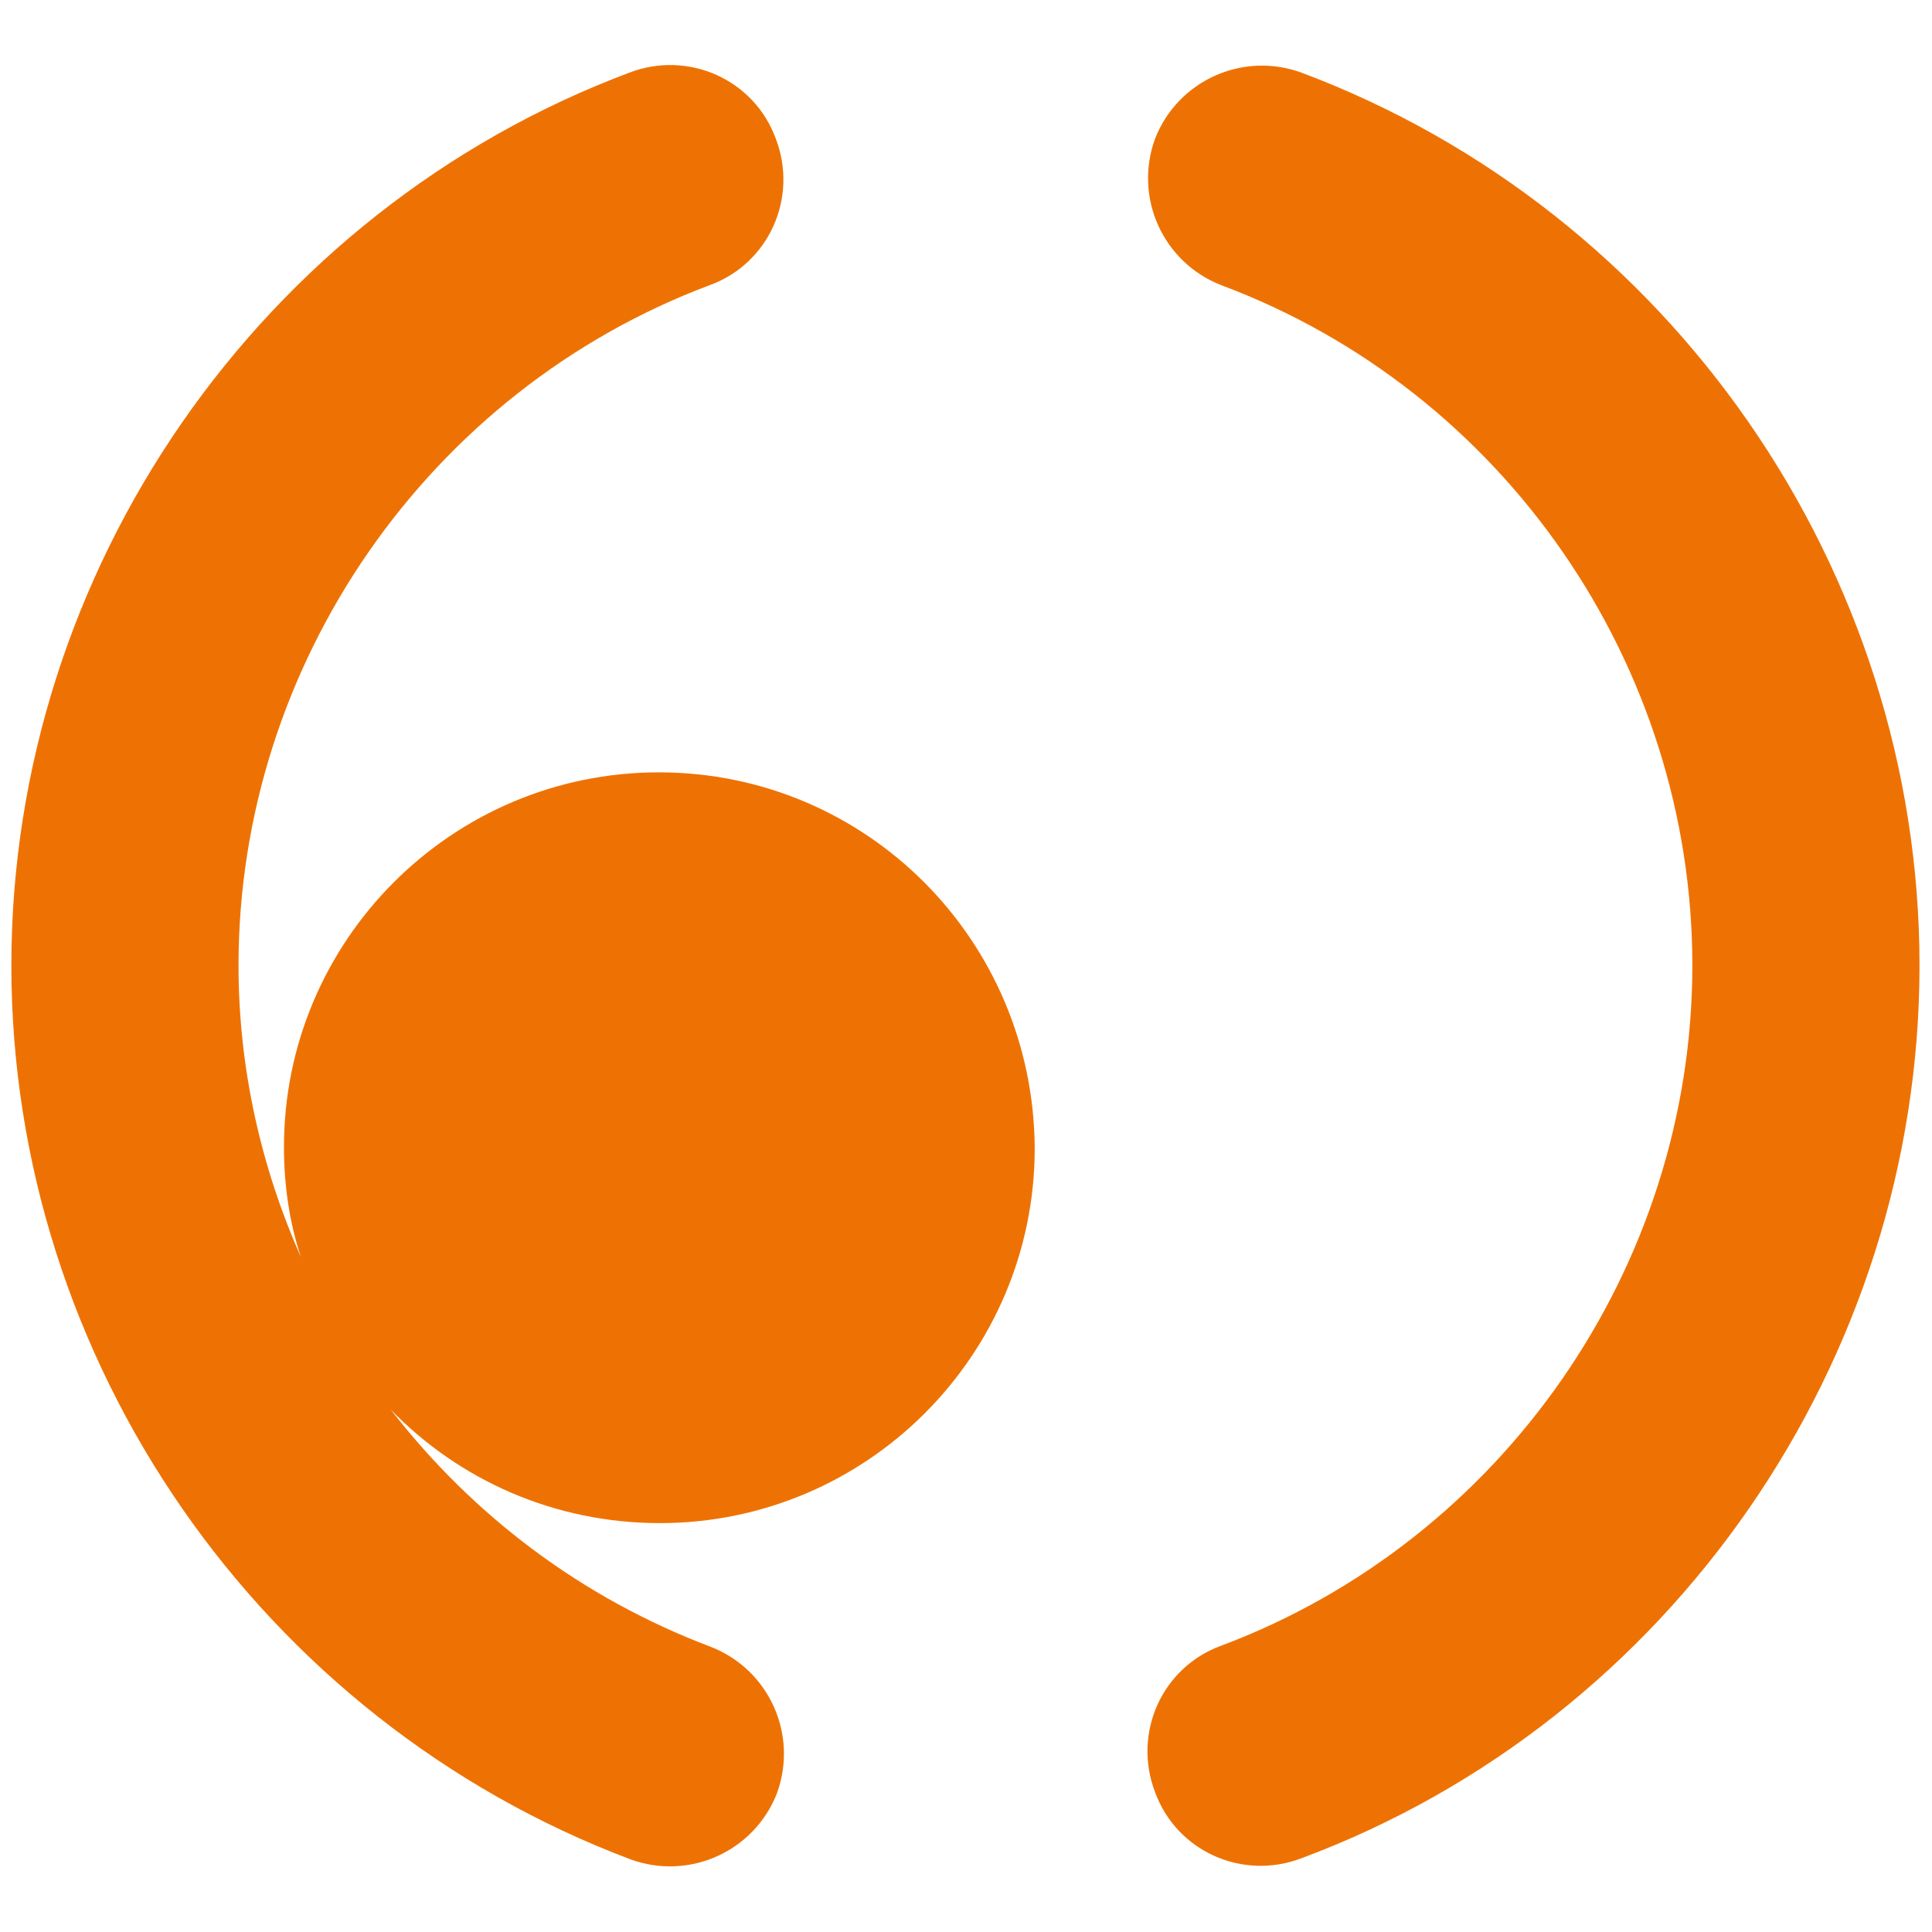 <?xml version="1.0" encoding="utf-8"?>
<!-- Generator: Adobe Illustrator 25.1.0, SVG Export Plug-In . SVG Version: 6.00 Build 0)  -->
<svg version="1.1" id="Layer_1" xmlns="http://www.w3.org/2000/svg" xmlns:xlink="http://www.w3.org/1999/xlink" x="0px" y="0px"
	 viewBox="0 0 170.1 170.1" style="enable-background:new 0 0 170.1 170.1;" xml:space="preserve">
<style type="text/css">
	.st0{fill:#EE7203;}
</style>
<path class="st0" d="M114.6,6.4c-5.2-1.9-10.9,0.7-12.9,5.8c-1.9,5.2,0.7,10.9,5.8,12.9C132.4,34.4,149,58.5,149,85
	c0,26.5-16.7,50.6-41.5,59.9c-5.2,1.9-7.8,7.7-5.8,12.9c1.9,5.2,7.7,7.8,12.9,5.8C147.1,151.5,169,119.8,169,85
	C169,50.2,147.1,18.6,114.6,6.4z M58,68c-18.2,0-33,14.8-33,33c0,3.4,0.5,6.7,1.5,9.7C23,102.8,21,94.1,21,85
	c0-26.5,16.7-50.6,41.5-59.9c5.2-1.9,7.8-7.7,5.8-12.9c-1.9-5.2-7.7-7.8-12.9-5.8C22.9,18.6,1,50.2,1,85c0,34.8,21.9,66.4,54.5,78.7
	c5.2,1.9,10.9-0.7,12.9-5.8c1.9-5.2-0.7-10.9-5.8-12.9c-11.4-4.3-21-11.6-28.2-20.9c6,6.2,14.4,10,23.7,10c18.2,0,33-14.8,33-33
	C91,82.8,76.3,68,58,68z"/>
</svg>
